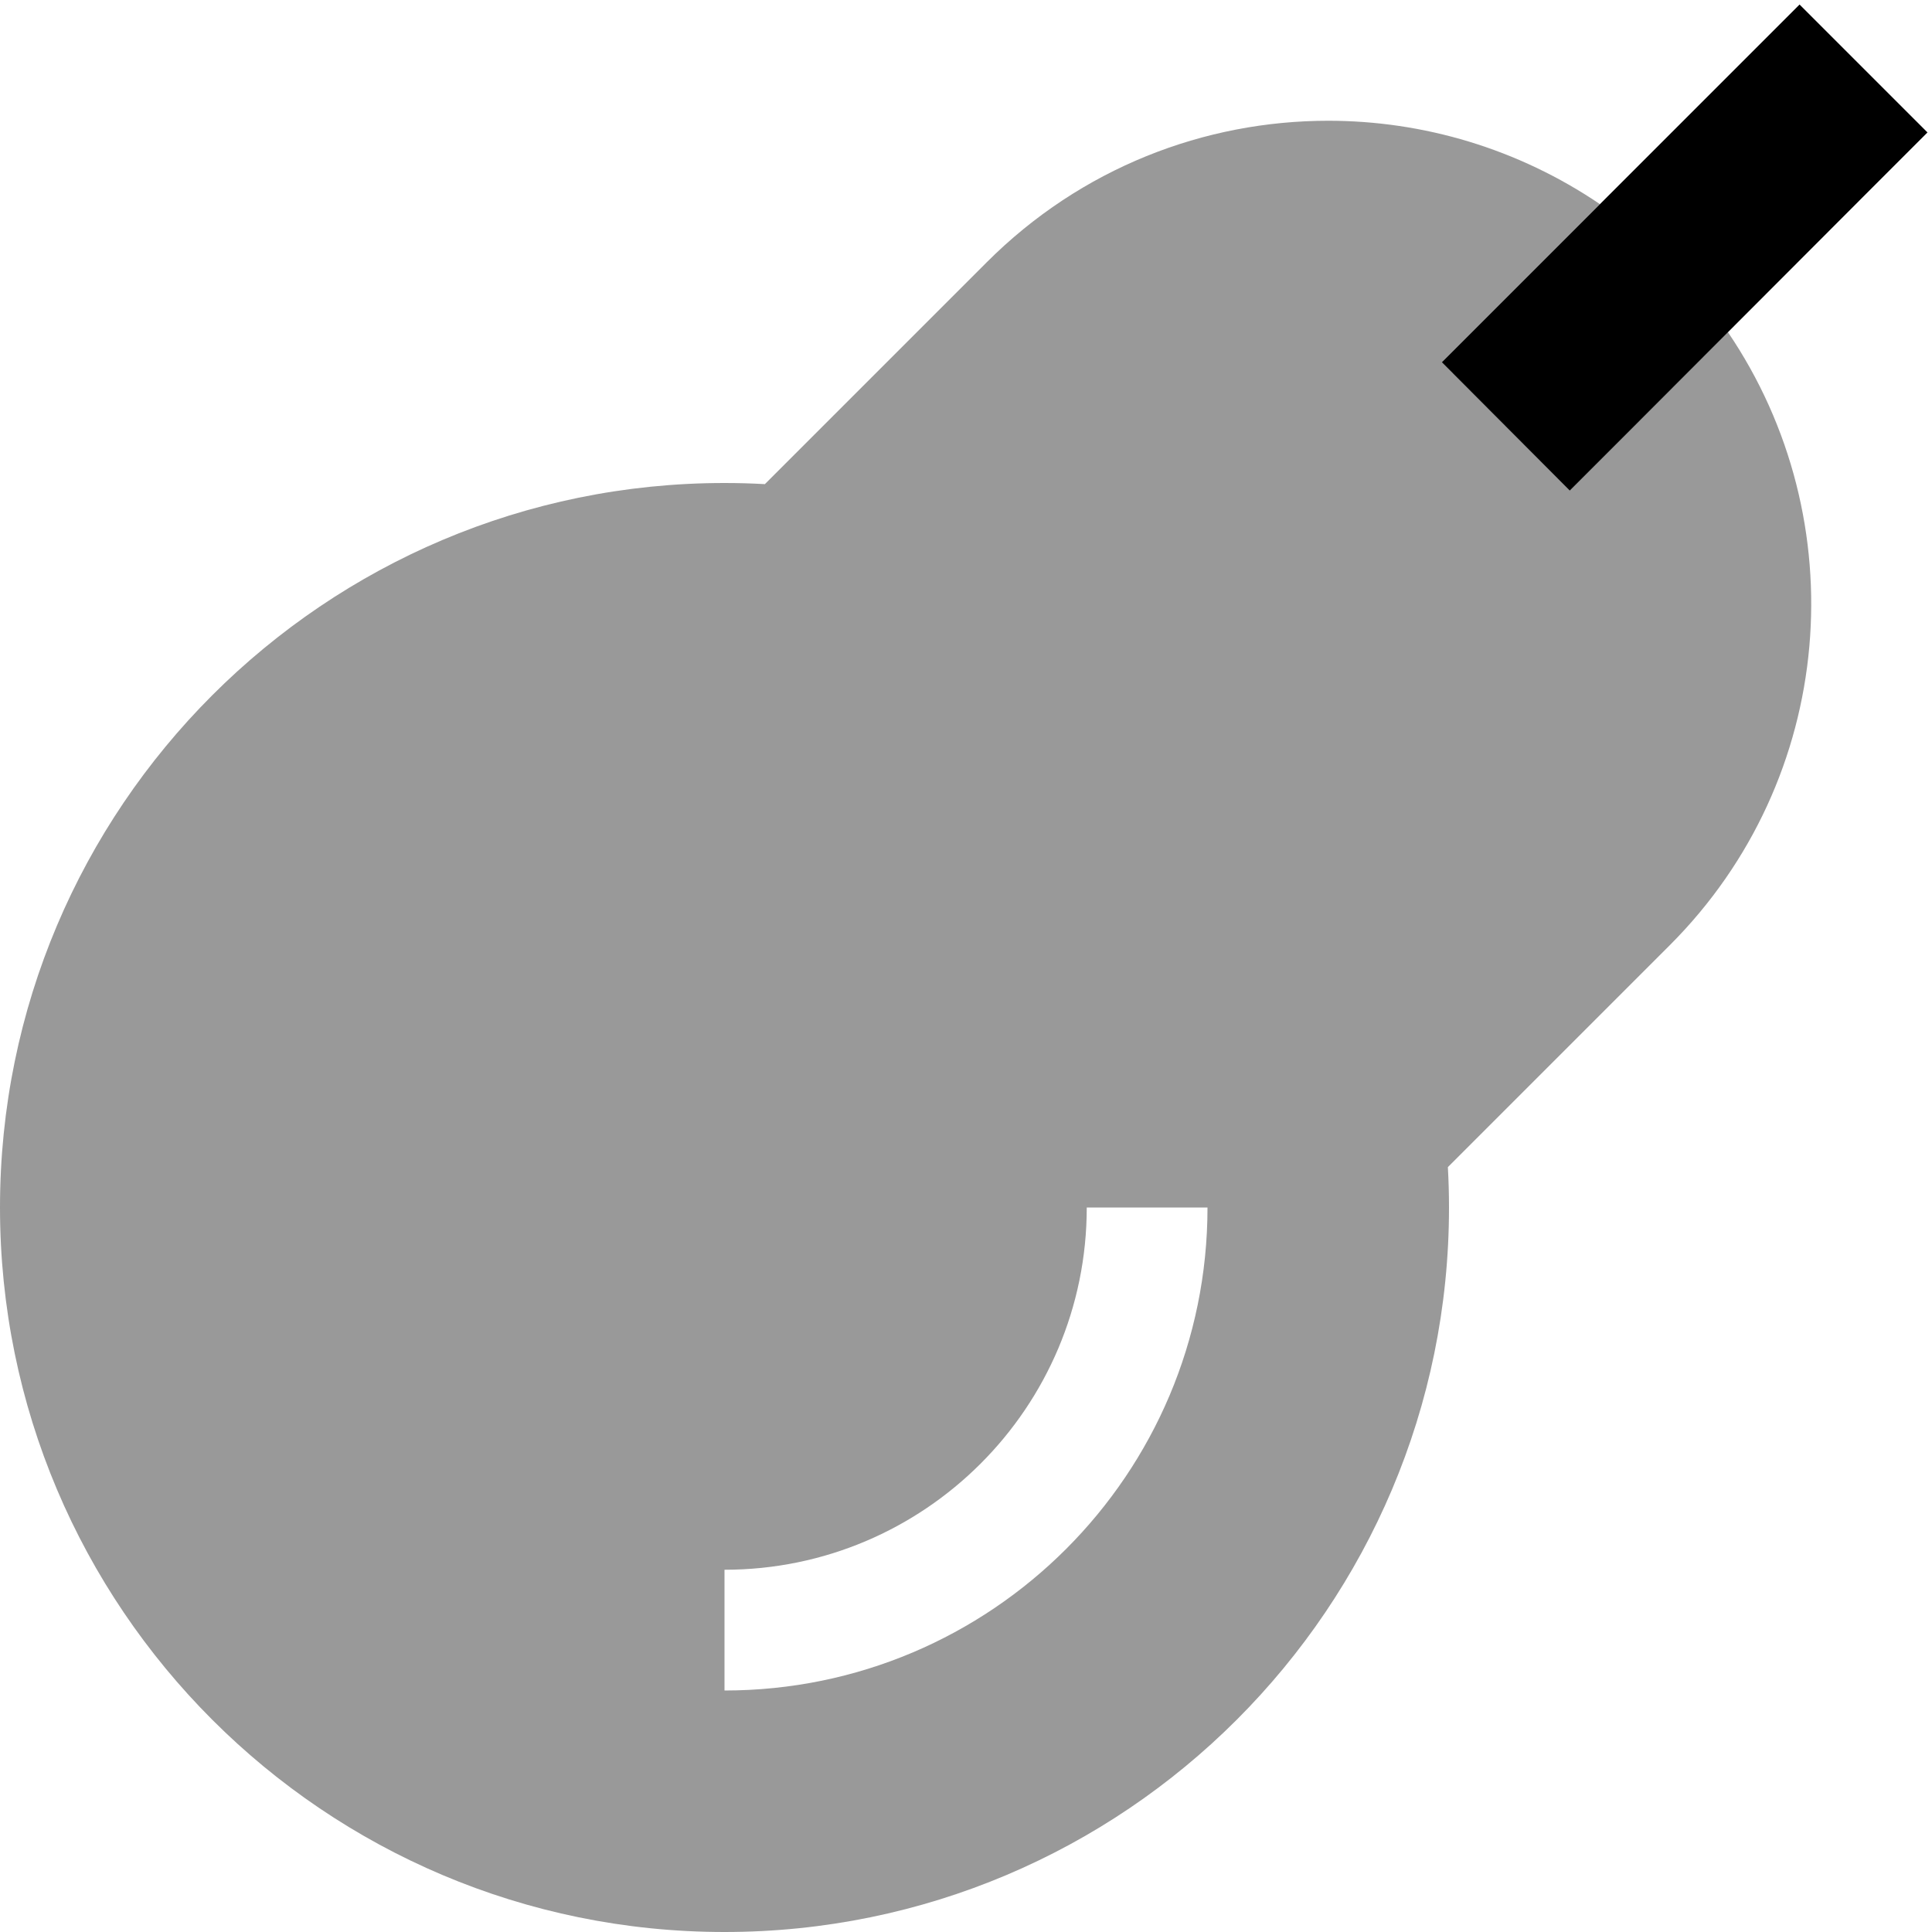 <svg xmlns="http://www.w3.org/2000/svg" viewBox="0 0 512 512"><!--! Font Awesome Pro 6.6.0 by @fontawesome - https://fontawesome.com License - https://fontawesome.com/license (Commercial License) Copyright 2024 Fonticons, Inc. --><defs><style>.fa-secondary{opacity:.4}</style></defs><path class="fa-secondary" d="M0 320C0 426 86 512 192 512s192-86 192-192c0-3.6-.1-7.1-.3-10.7l58.8-58.8c44.2-44.2 49.3-112.6 15.4-162.5c-8.3 8.3-16.6 16.6-24.9 24.9c-5.7 5.7-11.3 11.3-17 17c-11.3-11.3-22.6-22.6-33.9-33.9c5.7-5.7 11.3-11.3 17-17c8.3-8.3 16.6-16.6 24.9-24.9C402.3 39.4 377.2 32 352 32c-32.8 0-65.5 12.5-90.5 37.5l-58.8 58.8c-3.5-.2-7.1-.3-10.7-.3C86 128 0 214 0 320zm192 96c53 0 96-43 96-96l32 0c0 70.7-57.3 128-128 128l0-32z"/><path class="fa-primary" d="M510.7 35.2l-17 17L433 113l-17 17L382.1 96l17-17 60.8-60.8 17-17 33.9 33.9z"/></svg>